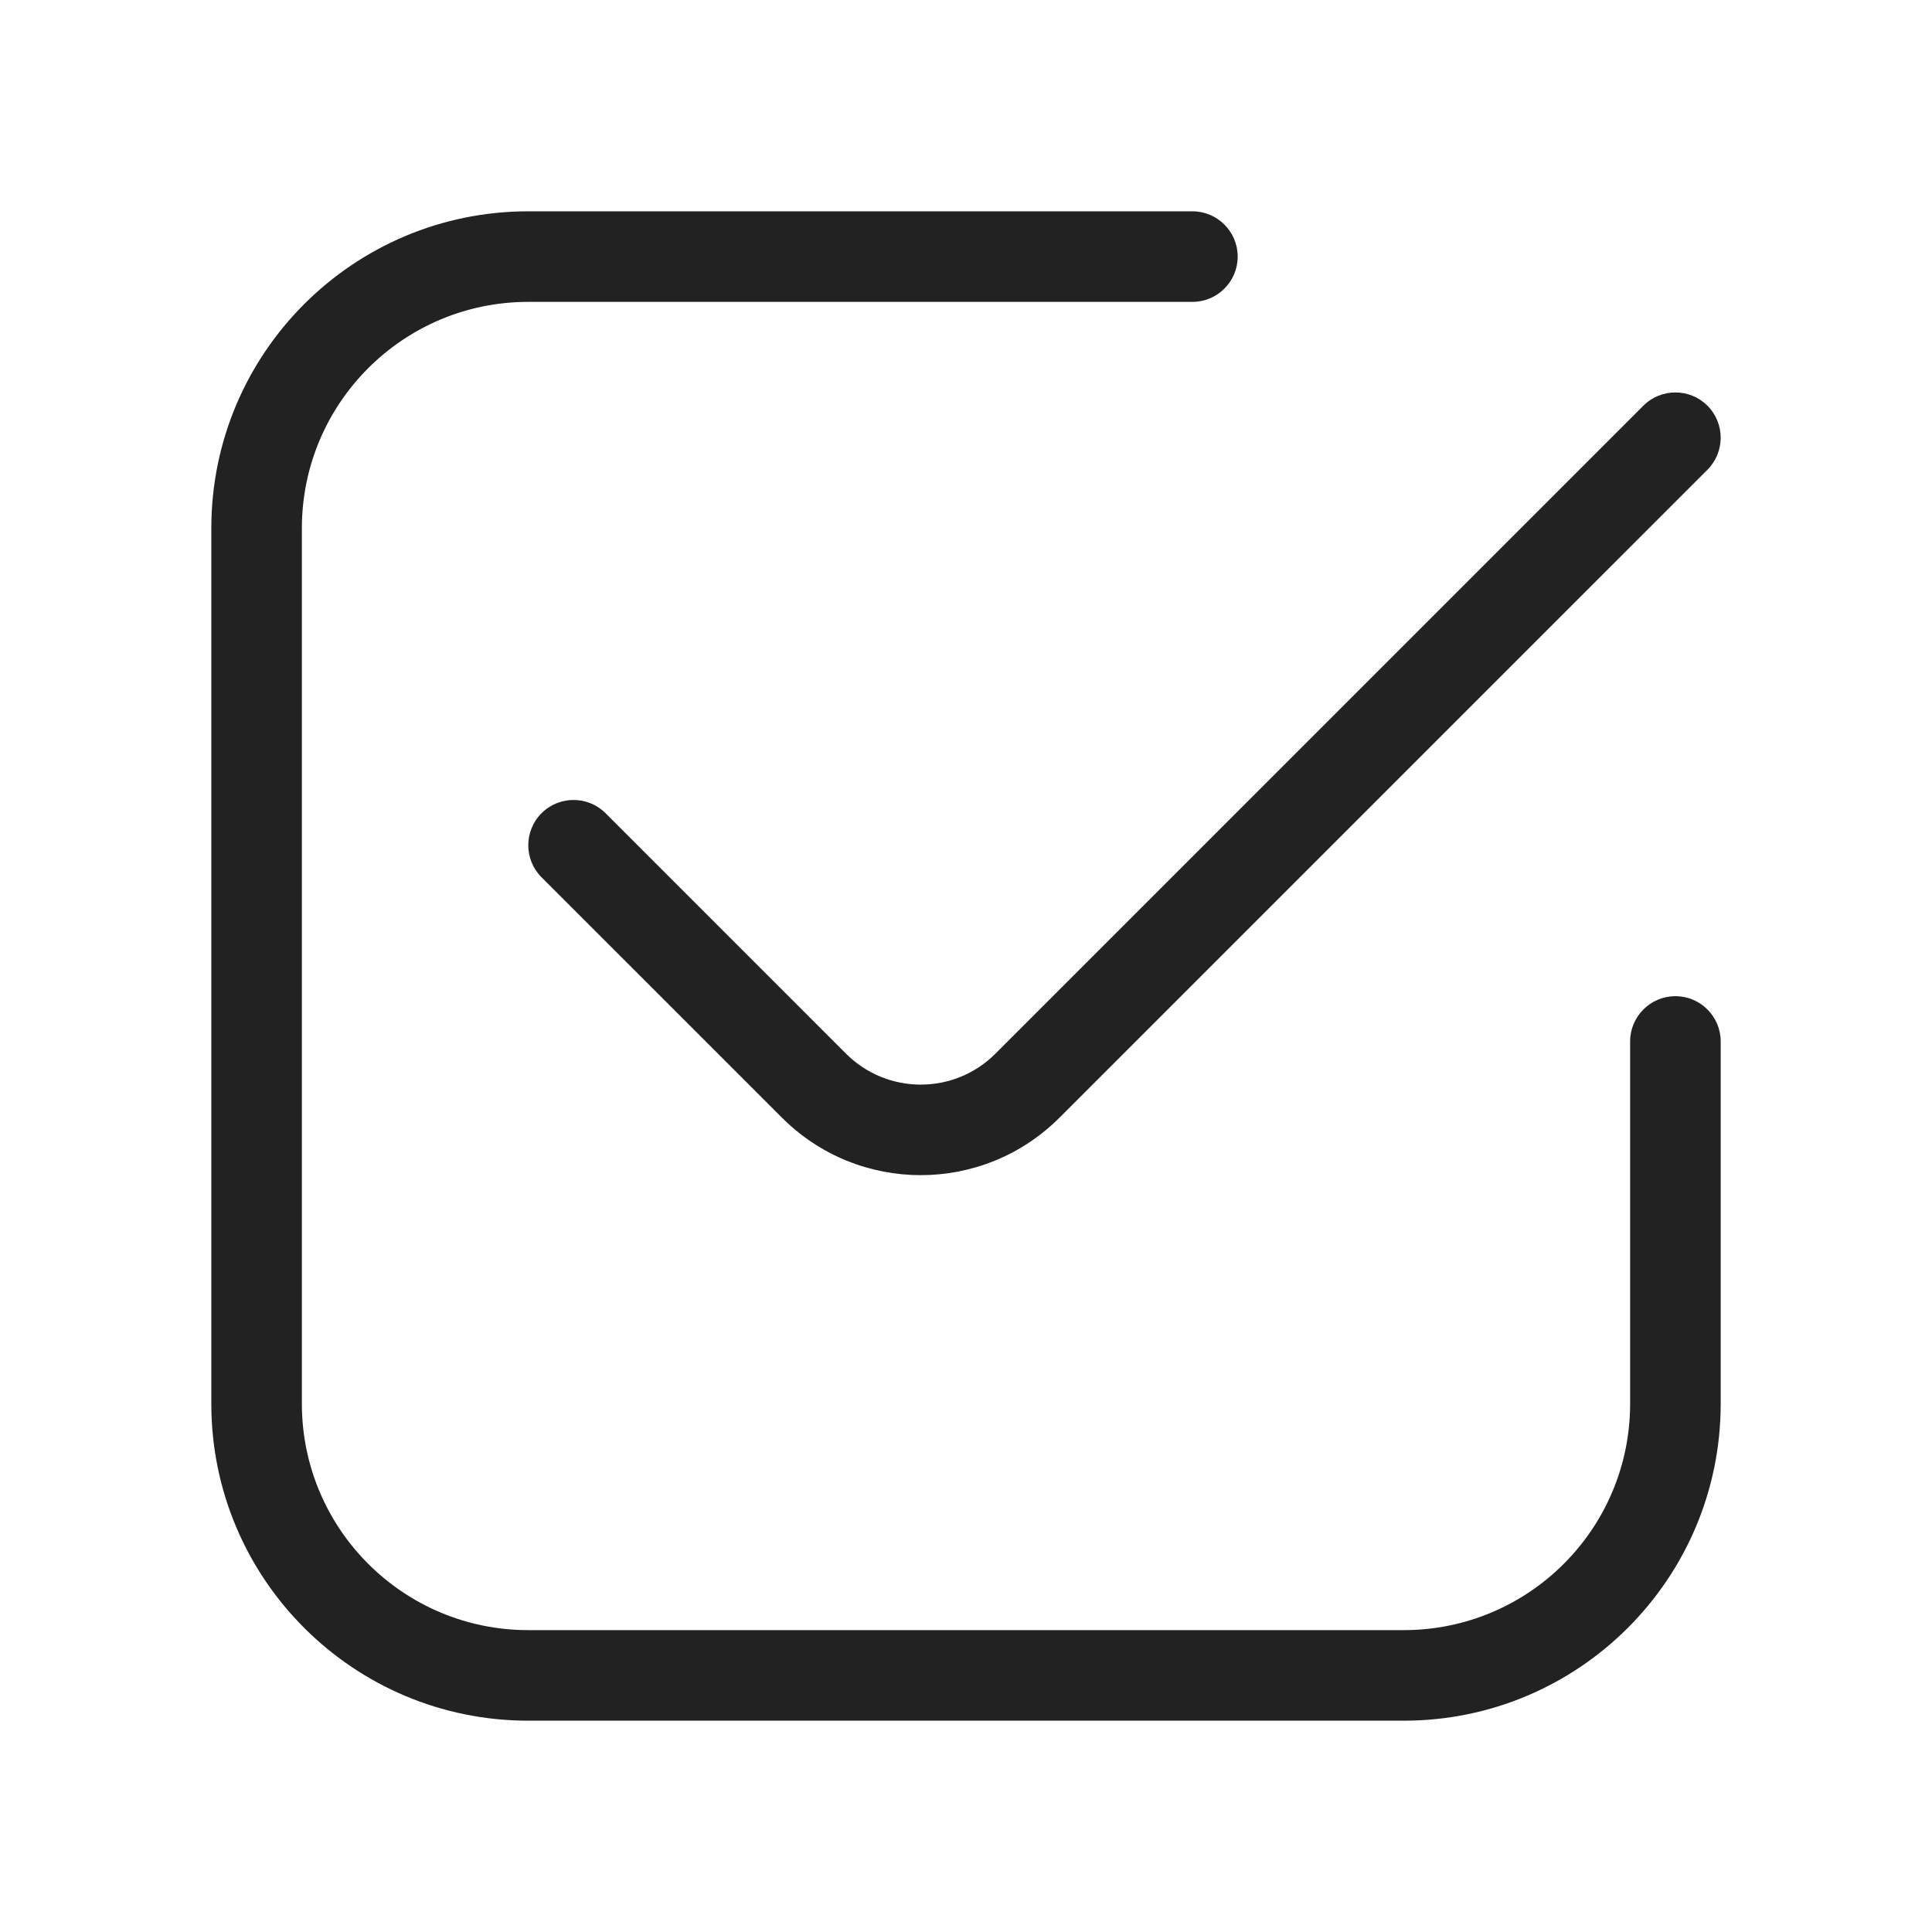 <?xml version="1.0" encoding="UTF-8"?> <svg xmlns="http://www.w3.org/2000/svg" width="64" height="64" viewBox="0 0 64 64" fill="none"><path d="M10 17.5C10 13.358 13.358 10 17.5 10H39.5C40.328 10 41 9.328 41 8.5C41 7.672 40.328 7 39.5 7H17.5C11.701 7 7 11.701 7 17.5V46.5C7 52.299 11.701 57 17.5 57H46.5C52.299 57 57 52.299 57 46.5V34.5C57 33.672 56.328 33 55.5 33C54.672 33 54 33.672 54 34.5V46.5C54 50.642 50.642 54 46.5 54H17.5C13.358 54 10 50.642 10 46.5V17.5Z" fill="#222222"></path><path d="M56.561 15.561C57.146 14.975 57.146 14.025 56.561 13.439C55.975 12.854 55.025 12.854 54.439 13.439L32.975 34.904C31.608 36.271 29.392 36.271 28.025 34.904L20.061 26.939C19.475 26.354 18.525 26.354 17.939 26.939C17.354 27.525 17.354 28.475 17.939 29.061L25.904 37.025C28.442 39.563 32.558 39.563 35.096 37.025L56.561 15.561Z" fill="#222222"></path></svg> 